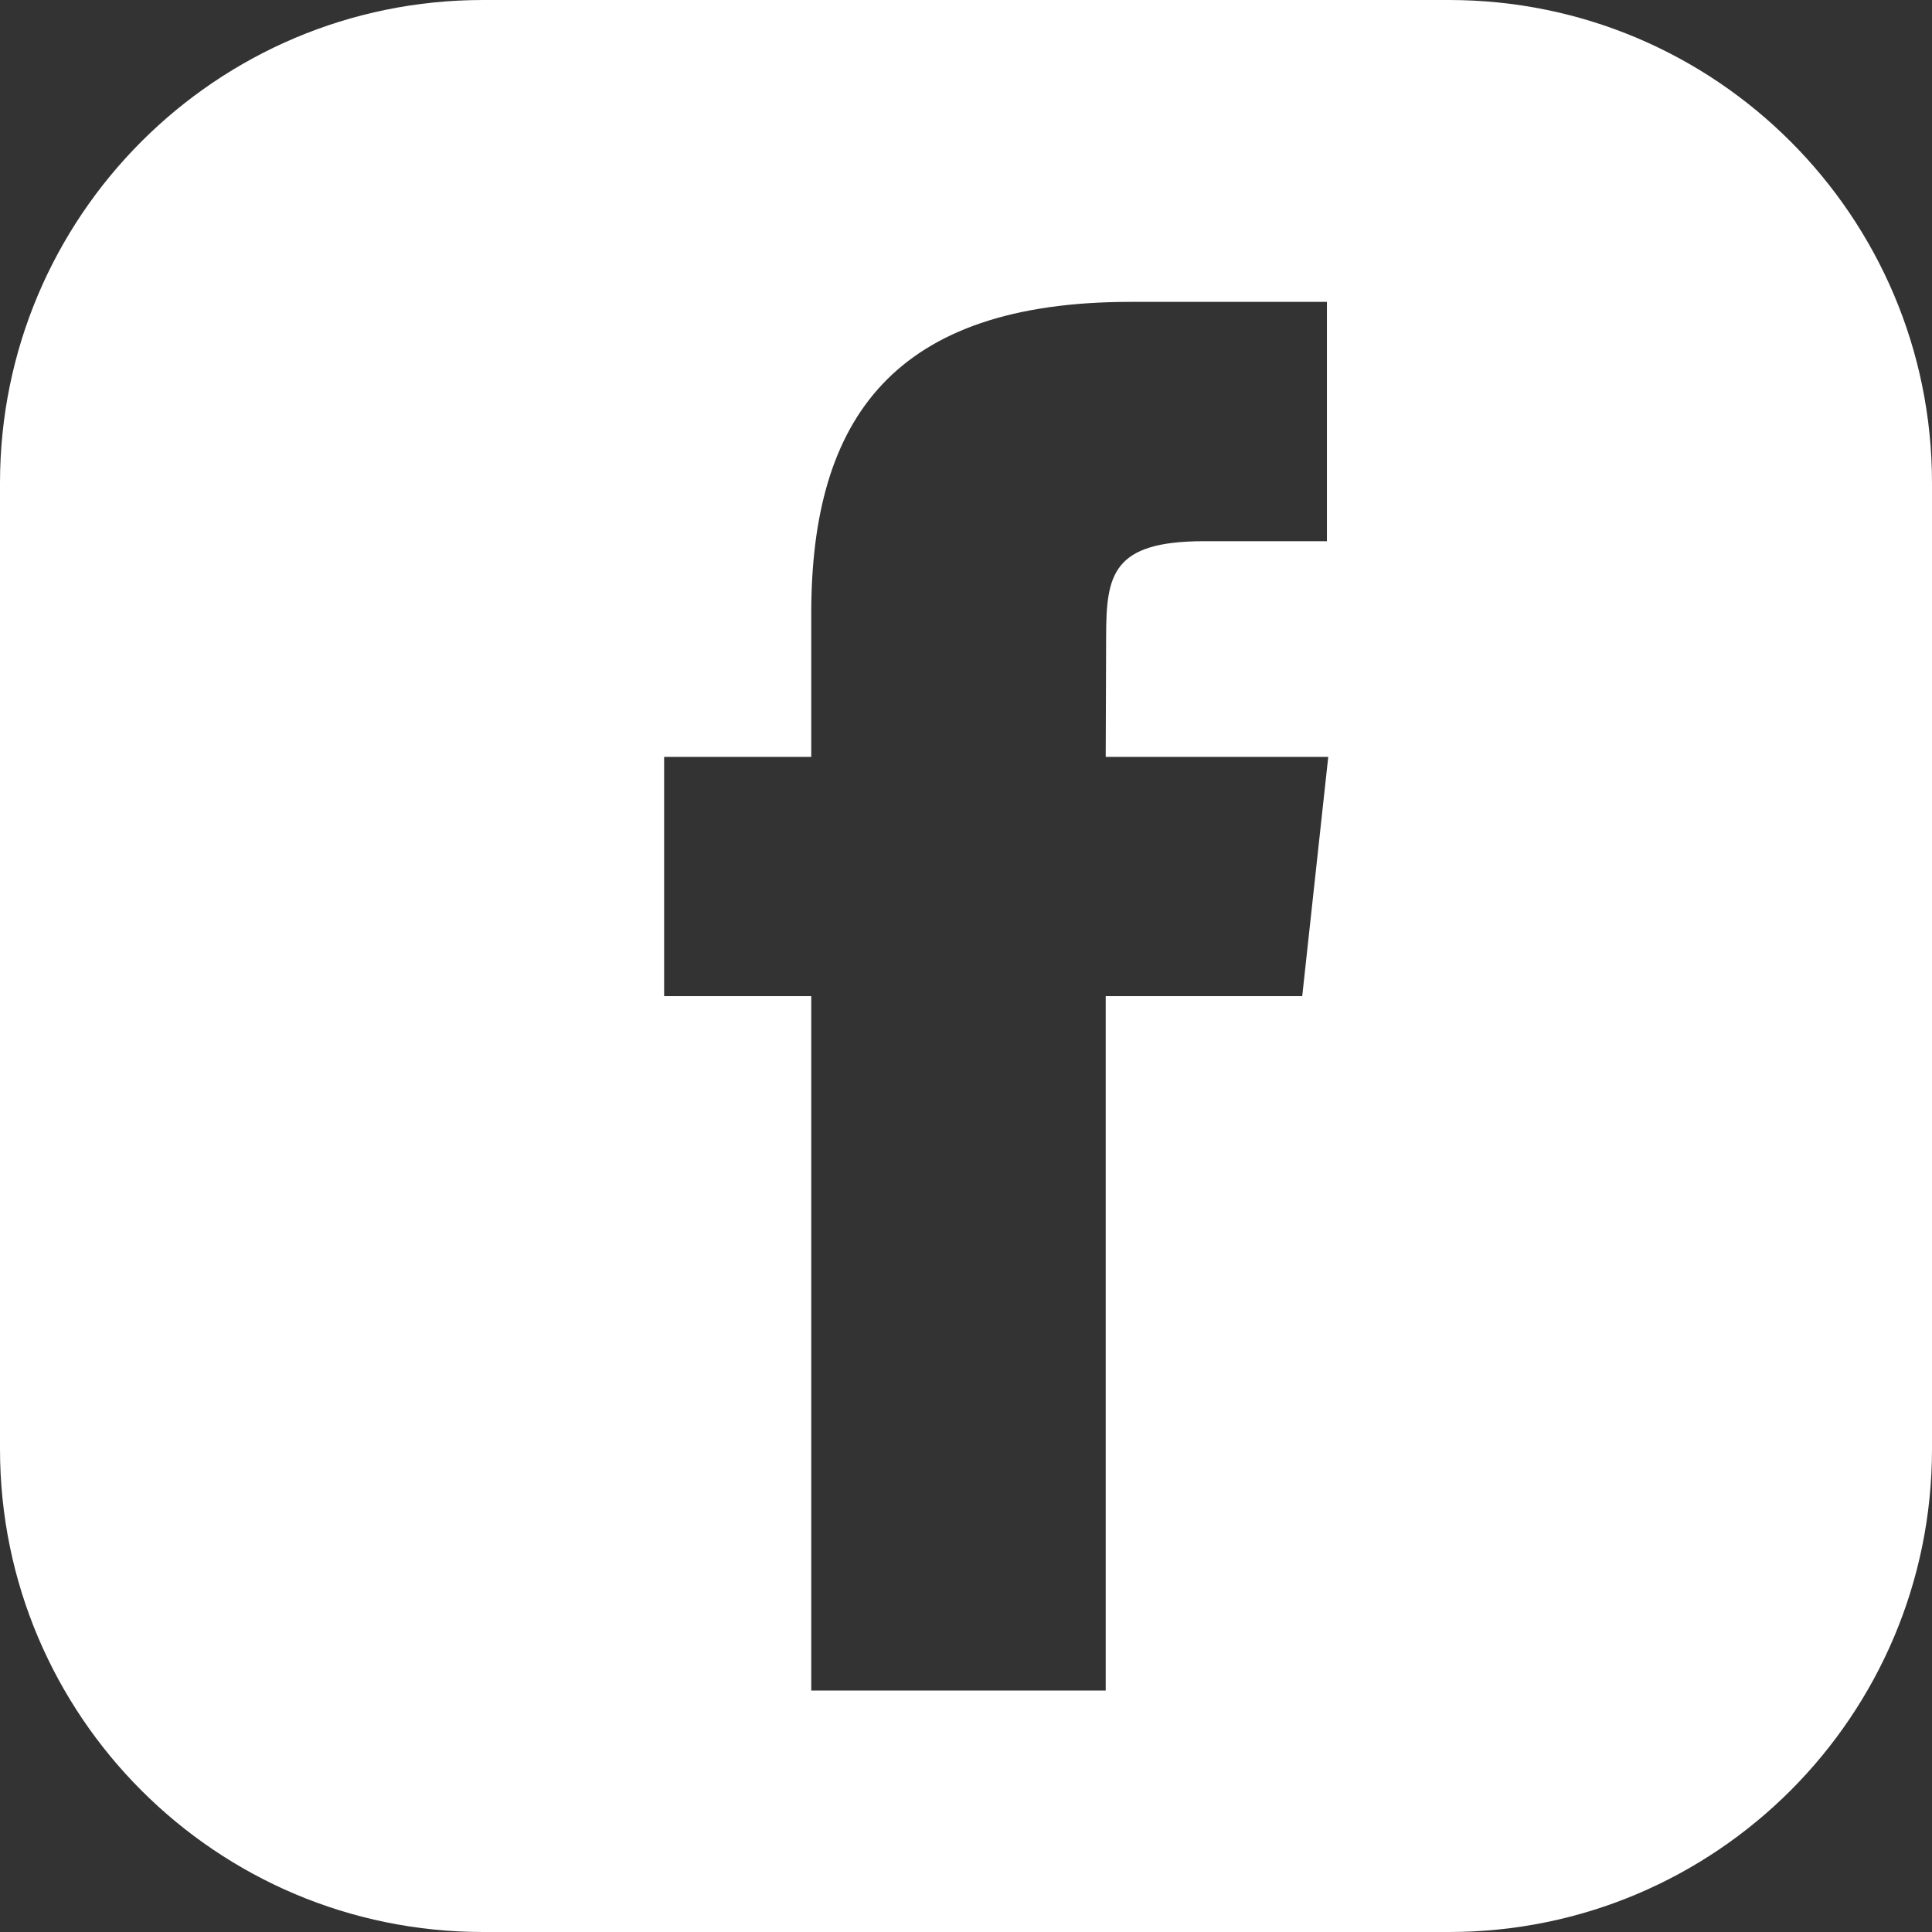 <?xml version="1.0" encoding="UTF-8"?>
<svg width="32px" height="32px" viewBox="0 0 32 32" version="1.1" xmlns="http://www.w3.org/2000/svg" xmlns:xlink="http://www.w3.org/1999/xlink">
    <rect x="0" y="0" width="32" height="32" fill="#333333" stroke="none"/>
    <!-- Generator: Sketch 46.2 (44496) - http://www.bohemiancoding.com/sketch -->
    <title>fb-social</title>
    <desc>Created with Sketch.</desc>
    <defs></defs>
    <g id="Page-1" stroke="none" stroke-width="1" fill="none" fill-rule="evenodd">
        <g id="Tablet-9″" transform="translate(-339, -227)" fill="#FFFFFF">
            <path d="M347,227 L363,227 C367.418,227 371,230.582 371,235 L371,251 C371,255.418 367.418,259 363,259 L347,259 C342.582,259 339,255.418 339,251 L339,235 L339,235 C339,230.582 342.582,227 347,227 L347,227 Z M357.315,255 L357.314,255 L357.314,243.499 L360.569,243.499 L361,239.536 L357.314,239.536 L357.321,237.552 C357.321,236.518 357.421,235.964 358.944,235.964 L360.978,235.964 L360.978,232 L357.723,232 C353.813,232 352.437,233.923 352.437,237.156 L352.437,239.536 L350,239.536 L350,243.499 L352.437,243.499 L352.437,255 L357.315,255 Z" id="fb-social"></path>
        </g>
    </g>
</svg>